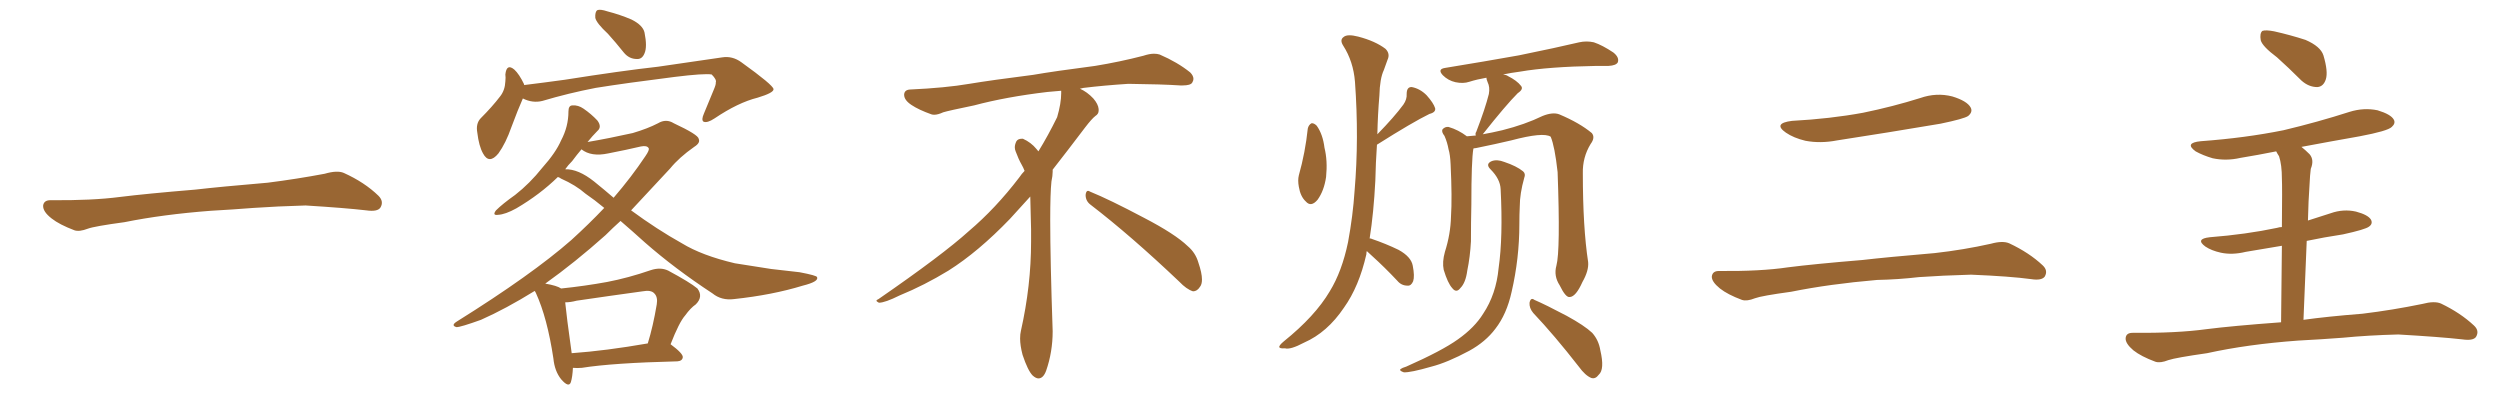 <svg xmlns="http://www.w3.org/2000/svg" xmlns:xlink="http://www.w3.org/1999/xlink" width="900" height="150"><path fill="#996633" padding="10" d="M75.88 75.88L75.88 75.88L75.88 75.88Q58.59 77.20 44.82 79.98L44.82 79.98Q33.98 81.45 31.64 82.32L31.64 82.32Q28.56 83.50 26.81 82.91L26.81 82.91Q21.39 80.86 18.60 78.66L18.60 78.66Q15.38 76.17 15.53 73.97L15.53 73.97Q15.82 72.07 18.16 72.07L18.16 72.07Q33.11 72.22 43.21 70.90L43.21 70.90Q52.59 69.73 70.31 68.26L70.31 68.26Q79.10 67.24 96.39 65.77L96.39 65.77Q106.79 64.45 116.89 62.55L116.89 62.55Q121.44 61.23 123.78 62.26L123.78 62.26Q131.25 65.63 136.23 70.46L136.23 70.46Q138.28 72.51 136.96 74.71L136.96 74.71Q135.94 76.32 131.84 75.73L131.84 75.73Q124.22 74.85 110.01 73.97L110.01 73.97Q99.61 74.27 91.26 74.85L91.26 74.85Q83.79 75.44 75.88 75.88ZM218.85 12.16L218.85 12.16Q214.75 8.35 214.31 6.45L214.31 6.45Q214.16 4.25 215.04 3.66L215.04 3.66Q216.06 3.22 218.70 4.10L218.70 4.10Q223.24 5.27 227.34 7.03L227.34 7.03Q231.45 9.08 232.03 11.72L232.03 11.72Q233.06 16.85 232.03 19.19L232.03 19.19Q231.15 21.39 229.25 21.24L229.25 21.24Q226.46 21.24 224.56 18.90L224.56 18.90Q221.63 15.23 218.85 12.16ZM188.23 35.45L188.23 35.45Q186.47 39.40 184.13 45.70L184.13 45.70Q182.08 51.56 179.44 55.22L179.44 55.22Q176.07 59.33 173.88 55.22L173.88 55.22Q172.41 52.59 171.83 47.75L171.83 47.75Q171.24 44.53 173.00 42.63L173.00 42.63Q177.25 38.38 180.03 34.72L180.03 34.72Q181.79 32.52 181.93 29.30L181.93 29.30Q182.08 27.83 181.93 26.81L181.93 26.81Q182.37 22.71 185.16 25.05L185.16 25.05Q186.91 26.66 188.67 30.32L188.67 30.32Q188.67 30.47 188.67 30.62L188.67 30.62Q195.85 29.74 203.32 28.71L203.32 28.71Q223.68 25.49 236.87 24.02L236.87 24.02Q249.76 22.12 260.01 20.65L260.01 20.65Q263.67 20.07 266.89 22.41L266.89 22.41Q278.32 30.62 278.47 32.08L278.47 32.08Q278.61 33.40 272.75 35.16L272.75 35.16Q265.72 36.91 257.23 42.63L257.23 42.63Q254.59 44.38 253.27 43.80L253.27 43.80Q252.39 43.21 253.42 40.87L253.42 40.87Q255.18 36.47 256.93 32.37L256.93 32.37Q257.81 30.32 257.67 29.74L257.67 29.74Q258.11 28.71 256.20 26.81L256.20 26.81Q253.56 26.37 242.87 27.69L242.87 27.69Q225.44 29.88 214.45 31.64L214.45 31.64Q204.64 33.54 195.26 36.33L195.26 36.33Q191.75 37.21 188.23 35.45ZM206.25 132.42L206.25 132.42Q206.10 135.64 205.52 137.55L205.52 137.55Q204.79 139.75 202.00 136.52L202.00 136.52Q199.66 133.59 199.22 129.05L199.22 129.05Q197.02 114.40 192.92 105.47L192.92 105.47Q192.63 104.88 192.48 104.74L192.48 104.74Q182.08 111.18 173.14 115.14L173.14 115.14Q165.82 117.77 164.36 117.77L164.36 117.77Q162.16 117.19 164.50 115.72L164.50 115.72Q191.46 98.88 205.66 86.43L205.66 86.43Q212.11 80.57 217.53 74.85L217.53 74.85Q214.01 71.92 210.79 69.73L210.79 69.73Q207.28 66.65 202.00 64.31L202.00 64.31Q201.42 63.87 200.83 63.72L200.83 63.72Q194.38 70.02 185.89 75L185.89 75Q181.93 77.20 179.30 77.34L179.30 77.34Q177.10 77.64 178.56 75.73L178.56 75.73Q180.91 73.39 185.45 70.17L185.45 70.17Q190.72 66.06 195.26 60.35L195.26 60.35Q200.10 54.93 202.00 50.54L202.00 50.54Q204.64 45.56 204.64 40.14L204.64 40.14Q204.64 37.94 206.10 37.94L206.10 37.94Q208.15 37.79 210.06 39.11L210.06 39.11Q212.84 41.02 215.04 43.36L215.04 43.36Q216.80 45.70 215.04 47.17L215.04 47.17Q213.28 48.93 211.52 51.12L211.52 51.12Q219.29 49.80 227.78 47.90L227.78 47.90Q233.20 46.29 236.87 44.38L236.87 44.38Q239.79 42.63 242.58 44.38L242.58 44.38Q251.37 48.49 251.51 49.95L251.51 49.95Q252.25 51.42 249.90 52.88L249.90 52.88Q244.48 56.69 241.26 60.64L241.26 60.64Q233.94 68.55 227.20 75.73L227.20 75.73Q236.57 82.62 245.51 87.60L245.51 87.60Q252.69 91.99 264.55 94.78L264.55 94.78Q269.53 95.51 277.59 96.83L277.59 96.83Q283.01 97.41 287.84 98.00L287.84 98.00Q293.99 99.17 294.14 99.76L294.14 99.76Q294.87 101.37 289.01 102.83L289.01 102.83Q278.03 106.20 264.26 107.67L264.26 107.67Q259.72 108.25 256.49 105.62L256.49 105.62Q242.87 96.68 232.18 87.30L232.18 87.30Q227.49 83.06 223.39 79.54L223.39 79.54Q220.61 82.03 217.97 84.67L217.97 84.67Q206.98 94.48 196.29 102.10L196.29 102.10Q200.54 102.83 202.00 103.86L202.00 103.86Q210.50 102.98 218.55 101.51L218.55 101.51Q226.17 100.05 234.23 97.27L234.23 97.27Q237.74 96.09 240.53 97.41L240.53 97.41Q248.44 101.66 251.07 103.86L251.07 103.86Q253.27 106.79 250.49 109.57L250.49 109.57Q248.58 110.89 246.68 113.53L246.68 113.53Q244.48 116.02 241.41 123.93L241.41 123.93Q245.95 127.29 245.80 128.61L245.80 128.61Q245.65 129.93 243.90 130.08L243.90 130.08Q220.46 130.66 209.47 132.42L209.47 132.42Q207.71 132.57 206.25 132.42ZM205.81 127.15L205.81 127.15Q218.12 126.27 233.20 123.63L233.20 123.63Q235.11 117.48 236.43 109.57L236.43 109.57Q236.87 106.93 235.55 105.62L235.55 105.62Q234.38 104.30 231.30 104.88L231.30 104.88Q219.58 106.49 207.57 108.25L207.57 108.25Q205.37 108.84 203.47 108.84L203.47 108.84Q203.91 113.53 205.81 127.15ZM213.87 65.33L213.87 65.33L213.87 65.33Q217.68 68.41 220.90 71.19L220.90 71.19Q227.34 63.72 232.32 56.25L232.32 56.25Q233.94 53.91 233.50 53.32L233.50 53.32Q232.91 52.29 230.71 52.73L230.71 52.73Q225.73 53.91 218.99 55.22L218.99 55.22Q212.84 56.54 209.33 53.76L209.33 53.76Q207.71 55.66 205.96 58.01L205.96 58.01Q204.49 59.47 203.47 60.94L203.47 60.94Q208.15 60.79 213.87 65.33ZM392.58 73.68L392.58 73.68Q390.82 72.36 390.82 70.17L390.82 70.17Q390.97 68.70 391.70 68.70L391.70 68.70Q391.99 68.70 392.43 68.99L392.43 68.99Q399.32 71.78 411.77 78.37L411.77 78.37Q423.05 84.23 427.59 88.62L427.59 88.62Q430.37 90.97 431.40 94.48L431.40 94.48Q432.71 98.29 432.71 100.63L432.71 100.63Q432.71 102.39 431.98 103.27L431.98 103.27Q430.96 104.88 429.49 104.88L429.49 104.88Q427.15 104.15 424.51 101.37L424.51 101.37Q407.08 84.81 392.58 73.68ZM382.03 33.54L382.03 33.54L382.03 32.67Q379.25 32.96 377.05 33.11L377.05 33.11Q362.26 34.86 350.68 37.94L350.68 37.94Q341.46 39.84 339.55 40.43L339.55 40.43Q337.65 41.31 336.33 41.31L336.33 41.31Q335.74 41.31 335.30 41.16L335.30 41.16Q330.76 39.55 328.13 37.79L328.13 37.79Q325.49 36.04 325.49 34.13L325.49 34.13L325.49 33.98Q325.63 32.37 327.54 32.23L327.54 32.23Q340.43 31.64 348.93 30.18L348.93 30.18Q356.84 28.86 371.92 26.95L371.92 26.95Q379.54 25.63 394.19 23.73L394.19 23.73Q403.13 22.27 411.62 20.07L411.62 20.07Q413.82 19.34 415.43 19.34L415.43 19.34Q416.60 19.34 417.48 19.63L417.48 19.63Q423.93 22.41 428.47 26.07L428.47 26.07Q429.64 27.25 429.64 28.42L429.64 28.42Q429.64 29.00 429.20 29.74L429.20 29.74Q428.61 30.76 425.68 30.76L425.68 30.76L424.95 30.76Q418.21 30.32 406.20 30.18L406.20 30.18Q397.27 30.76 390.09 31.64L390.09 31.64Q389.21 31.79 388.77 31.93L388.77 31.93Q391.41 33.11 393.60 35.45L393.60 35.45Q395.36 37.50 395.51 39.26L395.51 39.26L395.51 39.84Q395.51 41.02 394.34 41.75L394.34 41.75Q393.02 42.77 390.67 45.85L390.67 45.85Q384.23 54.35 378.96 61.08L378.96 61.08L378.96 61.82Q378.96 63.28 378.52 65.33L378.52 65.33Q378.08 69.43 378.08 79.25L378.08 79.25Q378.08 93.46 378.96 119.24L378.96 119.24Q378.96 126.71 376.61 133.45L376.61 133.45Q375.59 136.23 373.83 136.23L373.83 136.23Q372.95 136.23 371.78 135.21L371.78 135.21Q370.02 133.45 368.12 127.73L368.12 127.73Q367.24 124.37 367.24 121.88L367.24 121.88Q367.24 120.26 367.53 119.09L367.53 119.09Q371.19 102.83 371.19 87.01L371.19 87.01L371.19 82.62Q371.04 76.61 370.90 70.75L370.90 70.75Q366.80 75.29 363.57 78.81L363.57 78.81Q352.15 90.67 341.46 97.41L341.46 97.41Q332.81 102.69 323.88 106.35L323.88 106.35Q318.60 108.98 316.41 108.98L316.41 108.98Q315.53 108.54 315.53 108.25L315.53 108.25Q315.53 107.96 316.26 107.67L316.26 107.67Q339.40 91.70 348.78 83.20L348.78 83.20Q358.45 75 366.94 63.87L366.94 63.87Q367.82 62.55 368.85 61.52L368.85 61.52Q368.41 60.35 367.82 59.33L367.82 59.33Q366.65 57.28 365.63 54.49L365.63 54.49Q365.33 53.76 365.33 53.03L365.33 53.03Q365.33 52.00 365.92 50.83L365.92 50.83Q366.50 49.95 367.82 49.95L367.82 49.95L368.26 49.95Q371.19 51.27 373.10 53.61L373.10 53.61Q373.39 53.91 373.83 54.49L373.83 54.49Q377.34 48.78 380.57 42.19L380.57 42.19Q382.03 37.21 382.03 33.54ZM470.80 46.29L470.80 46.29Q471.09 44.97 472.12 44.38L472.12 44.38Q473.00 44.24 474.02 45.26L474.02 45.26Q476.22 48.34 476.81 53.17L476.81 53.17Q477.98 57.86 477.39 63.72L477.39 63.72Q476.66 68.70 474.32 71.92L474.32 71.92Q471.97 74.71 470.07 72.51L470.07 72.51Q468.16 70.75 467.58 67.24L467.58 67.24Q467.14 64.89 467.58 63.13L467.58 63.13Q469.92 54.79 470.80 46.29ZM492.04 90.38L492.04 90.38Q491.89 90.97 491.89 91.55L491.89 91.55Q489.26 103.13 483.84 110.74L483.84 110.74Q477.83 119.68 469.48 123.34L469.48 123.34Q464.50 125.98 462.60 125.39L462.60 125.39Q460.69 125.54 460.55 124.95L460.55 124.95Q460.40 124.37 462.16 122.90L462.16 122.90Q473.44 113.82 478.71 104.88L478.71 104.88Q483.11 97.71 485.30 87.16L485.30 87.16Q487.06 77.64 487.65 68.70L487.65 68.70Q489.26 49.80 487.79 29.44L487.79 29.44Q487.21 22.12 483.54 16.41L483.54 16.41Q482.23 14.36 483.69 13.33L483.69 13.33Q485.01 12.16 488.96 13.18L488.96 13.18Q495.12 14.79 498.78 17.58L498.78 17.58Q500.54 19.34 499.51 21.53L499.51 21.53Q498.78 23.44 498.19 25.20L498.19 25.20Q496.73 28.27 496.58 34.42L496.58 34.42Q496.00 41.16 495.85 48.34L495.85 48.34Q502.00 42.04 505.22 37.65L505.22 37.65Q506.54 35.74 506.40 33.84L506.40 33.84Q506.40 31.20 508.30 31.35L508.30 31.35Q511.23 31.93 513.57 34.28L513.57 34.28Q516.06 37.06 516.65 38.96L516.65 38.96Q516.94 40.43 514.60 41.02L514.60 41.02Q508.59 43.95 495.85 52.00L495.85 52.00Q495.70 52.00 495.70 52.15L495.70 52.15Q495.26 58.45 495.12 65.04L495.12 65.04Q494.53 76.61 493.07 85.84L493.07 85.84Q493.65 85.84 493.80 85.99L493.80 85.99Q498.93 87.74 503.47 89.94L503.47 89.94Q508.01 92.43 508.59 95.65L508.59 95.65Q509.33 99.46 508.74 101.22L508.74 101.22Q508.01 102.98 506.69 102.83L506.69 102.83Q504.49 102.83 503.03 101.07L503.03 101.07Q498.49 96.24 493.95 92.14L493.95 92.14Q492.63 90.97 492.04 90.38ZM560.30 95.65L560.30 95.65Q561.77 90.23 560.74 61.96L560.74 61.96Q559.72 52.73 558.25 49.22L558.25 49.22L558.25 49.22Q555.62 47.46 544.04 50.54L544.04 50.54Q538.48 51.86 531.30 53.32L531.30 53.32Q530.86 53.32 530.42 53.47L530.42 53.47Q529.69 57.71 529.69 73.54L529.69 73.54Q529.54 80.13 529.54 86.87L529.54 86.87Q529.25 92.43 528.22 97.41L528.22 97.41Q527.64 101.81 525.73 103.71L525.73 103.71Q524.27 105.62 522.80 103.71L522.80 103.71Q521.19 101.95 519.73 97.12L519.73 97.12Q519.14 94.34 520.17 90.67L520.17 90.67Q522.22 84.23 522.36 77.93L522.36 77.93Q522.80 71.19 522.22 59.18L522.22 59.18Q522.07 55.66 521.48 53.76L521.48 53.76Q521.04 51.27 520.02 48.93L520.02 48.93Q518.85 47.46 519.29 46.58L519.29 46.58Q520.17 45.56 521.48 45.70L521.48 45.70Q525 46.73 528.08 49.07L528.08 49.07Q529.39 48.93 531.30 48.78L531.30 48.78Q531.01 48.05 531.45 47.46L531.45 47.46Q534.67 39.11 535.99 33.84L535.99 33.84Q536.43 31.35 535.55 29.59L535.55 29.59Q535.11 28.56 535.11 27.98L535.11 27.98Q531.74 28.56 528.96 29.44L528.96 29.44Q526.76 30.18 523.97 29.59L523.97 29.59Q521.34 29.00 519.43 27.10L519.43 27.10Q517.38 24.90 520.17 24.46L520.17 24.46Q534.52 22.12 546.83 19.92L546.83 19.92Q560.45 17.14 568.51 15.23L568.51 15.23Q571.14 14.65 573.78 15.23L573.78 15.23Q576.86 16.26 580.81 18.90L580.81 18.90Q583.01 20.65 582.42 22.41L582.42 22.41Q581.84 23.58 579.05 23.73L579.05 23.73Q577.00 23.73 574.66 23.73L574.66 23.73Q557.52 24.02 547.27 25.78L547.27 25.78Q543.90 26.22 541.11 26.81L541.11 26.81Q542.29 26.95 542.87 27.39L542.87 27.39Q546.09 29.00 547.56 30.91L547.56 30.91Q548.58 32.08 546.39 33.54L546.39 33.54Q542.14 37.79 533.79 48.34L533.79 48.34Q537.16 47.75 540.82 46.88L540.82 46.88Q549.02 44.82 555.32 41.75L555.32 41.75Q558.98 40.28 561.33 41.16L561.33 41.16Q568.65 44.24 573.05 47.90L573.05 47.90Q574.37 49.51 572.61 51.86L572.61 51.86Q569.68 56.69 569.82 62.40L569.82 62.40Q569.82 81.88 571.73 94.34L571.73 94.34L571.73 94.34Q572.02 97.41 569.68 101.51L569.68 101.51Q567.33 106.79 565.14 106.93L565.14 106.93Q563.67 107.23 561.47 102.69L561.47 102.69Q559.28 99.32 560.30 95.65ZM551.95 112.65L551.95 112.65Q550.49 110.89 550.63 108.98L550.63 108.98Q551.07 106.93 552.39 107.96L552.39 107.96Q556.49 109.72 563.96 113.67L563.96 113.67Q570.41 117.19 573.19 119.82L573.19 119.82Q575.54 122.46 576.12 126.12L576.12 126.12Q577.73 133.01 575.54 134.91L575.54 134.91Q574.37 136.52 572.90 136.08L572.90 136.08Q570.70 135.21 568.36 131.98L568.36 131.98Q559.57 120.70 551.95 112.65ZM540.23 68.12L540.23 68.12L540.23 68.12Q540.09 64.45 536.57 60.94L536.57 60.94Q534.67 59.03 537.01 58.01L537.01 58.01Q538.92 57.28 541.55 58.30L541.55 58.30Q545.95 59.77 548.29 61.67L548.29 61.67Q549.32 62.55 548.73 64.01L548.73 64.01Q547.12 69.73 547.12 74.27L547.12 74.27Q546.97 77.20 546.97 80.71L546.97 80.71Q546.97 93.02 544.19 105.03L544.19 105.03Q542.43 113.09 538.33 118.36L538.33 118.36Q534.81 123.05 528.96 126.27L528.96 126.27Q521.04 130.52 515.33 131.98L515.33 131.98Q507.71 134.18 505.37 134.03L505.37 134.03Q503.61 133.45 504.20 132.86L504.20 132.86Q504.79 132.42 506.25 131.98L506.25 131.98Q519.14 126.27 524.85 122.17L524.85 122.17Q530.86 117.92 533.94 112.94L533.94 112.94Q538.62 105.91 539.50 96.53L539.50 96.53Q541.11 85.25 540.23 68.12ZM645.12 43.51L645.12 43.51Q658.89 42.77 670.75 40.58L670.75 40.58Q681.45 38.38 691.26 35.30L691.26 35.30Q697.12 33.25 702.83 34.72L702.83 34.72Q708.11 36.33 709.42 38.67L709.42 38.67Q710.30 40.28 708.54 41.75L708.54 41.75Q707.08 42.77 698.58 44.53L698.58 44.53Q679.54 47.75 661.38 50.54L661.38 50.54Q655.37 51.71 649.95 50.68L649.95 50.68Q645.70 49.66 642.92 47.75L642.92 47.75Q638.09 44.38 645.12 43.51ZM675.73 100.78L675.73 100.78L675.73 100.78Q658.59 102.25 644.82 105.03L644.82 105.03Q634.13 106.49 631.79 107.37L631.79 107.37Q628.86 108.54 627.10 107.96L627.10 107.96Q621.97 106.05 619.19 103.86L619.19 103.86Q616.11 101.37 616.26 99.46L616.26 99.46Q616.55 97.56 618.75 97.56L618.75 97.56Q633.84 97.71 643.65 96.24L643.65 96.24Q652.73 95.07 670.46 93.60L670.46 93.60Q679.25 92.58 696.53 91.11L696.53 91.11Q706.93 89.94 716.75 87.74L716.75 87.74Q721.00 86.57 723.34 87.60L723.34 87.60Q730.52 90.97 735.35 95.51L735.35 95.51Q737.40 97.41 736.08 99.61L736.08 99.61Q734.91 101.07 731.25 100.49L731.25 100.49Q723.63 99.46 709.57 98.88L709.57 98.88Q699.17 99.17 690.82 99.76L690.82 99.76Q683.35 100.63 675.73 100.78ZM819.73 20.65L819.73 20.65Q814.45 16.70 813.87 14.50L813.87 14.50Q813.43 12.01 814.45 11.13L814.45 11.13Q815.63 10.69 818.70 11.28L818.70 11.28Q824.56 12.60 829.98 14.36L829.98 14.36Q835.40 16.70 836.43 19.92L836.43 19.92Q838.18 25.78 837.30 28.56L837.30 28.56Q836.43 31.20 834.23 31.35L834.23 31.35Q831.15 31.35 828.52 29.00L828.52 29.00Q823.83 24.32 819.73 20.65ZM829.25 115.14L829.25 115.14L829.25 115.14Q837.60 113.96 850.49 112.94L850.49 112.94Q861.33 111.62 872.02 109.42L872.02 109.42Q876.42 108.25 878.76 109.28L878.76 109.28Q885.79 112.65 890.63 117.19L890.63 117.19Q892.68 119.09 891.36 121.29L891.36 121.29Q890.33 122.75 886.38 122.17L886.38 122.17Q878.47 121.29 863.38 120.41L863.38 120.41Q852.39 120.70 843.46 121.58L843.46 121.58Q835.69 122.17 827.34 122.61L827.34 122.61Q809.18 123.93 794.53 127.15L794.53 127.15Q783.25 128.76 780.62 129.64L780.62 129.64Q777.69 130.81 775.93 130.22L775.93 130.22Q770.80 128.32 768.02 126.12L768.02 126.12Q765.09 123.63 765.23 121.73L765.23 121.73Q765.38 119.82 767.72 119.82L767.72 119.82Q783.54 119.97 794.24 118.51L794.24 118.51Q803.47 117.33 821.19 116.02L821.19 116.02Q821.34 99.61 821.48 88.48L821.48 88.48Q814.75 89.65 808.45 90.67L808.45 90.67Q803.61 91.85 799.51 90.97L799.51 90.97Q796.14 90.23 793.95 88.77L793.95 88.77Q790.14 85.99 795.56 85.40L795.56 85.40Q808.59 84.38 819.73 82.03L819.73 82.03Q820.61 81.74 821.48 81.74L821.48 81.74Q821.63 67.09 821.48 64.31L821.48 64.31Q821.48 59.33 820.46 56.25L820.46 56.25Q819.87 55.37 819.43 54.49L819.43 54.49Q812.84 55.81 806.54 56.84L806.54 56.84Q801.42 58.01 796.58 56.98L796.58 56.98Q793.07 55.96 790.43 54.49L790.43 54.49Q786.18 51.42 792.33 50.83L792.33 50.83Q808.30 49.66 822.07 46.88L822.07 46.88Q834.38 43.95 845.80 40.28L845.80 40.28Q850.93 38.67 855.91 39.70L855.91 39.70Q860.74 41.16 861.77 43.07L861.77 43.07Q862.50 44.38 861.04 45.70L861.04 45.70Q859.57 47.17 849.46 49.07L849.46 49.07Q838.62 50.98 828.52 52.88L828.52 52.88Q829.98 54.05 831.45 55.52L831.45 55.52Q833.20 57.57 831.88 60.79L831.88 60.79Q831.59 62.99 831.45 66.21L831.45 66.21Q831.01 72.36 830.86 79.39L830.86 79.39Q834.96 78.08 839.06 76.76L839.06 76.76Q843.60 75.15 848.14 76.17L848.14 76.17Q852.54 77.34 853.56 79.10L853.56 79.10Q854.30 80.57 852.83 81.59L852.83 81.59Q851.51 82.62 843.46 84.38L843.46 84.38Q836.72 85.40 830.42 86.72L830.42 86.72Q829.83 99.76 829.25 115.14Z"/></svg>